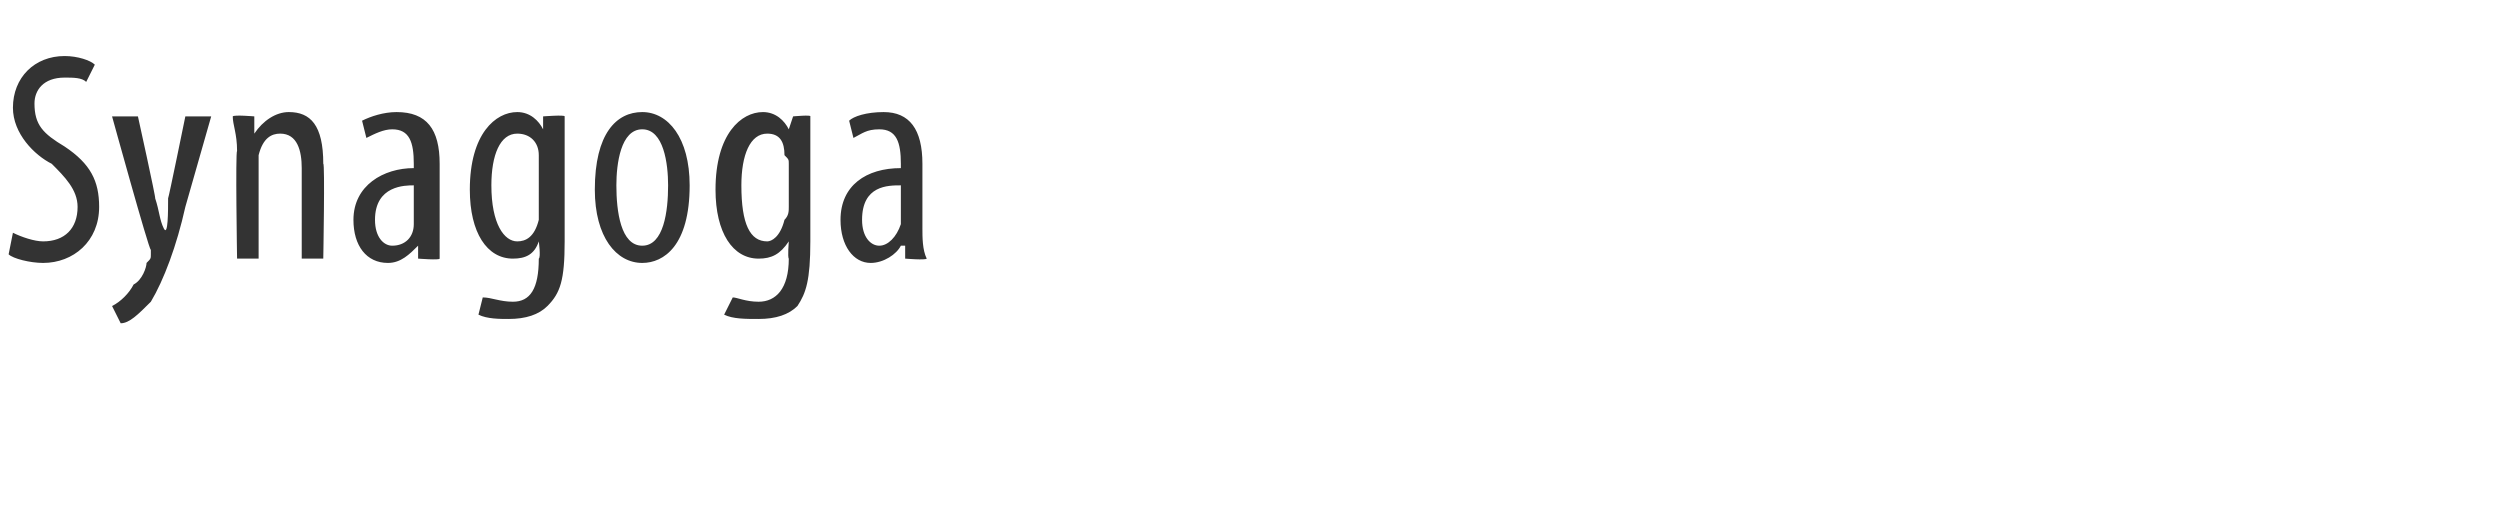 <?xml version="1.0" standalone="no"?><!DOCTYPE svg PUBLIC "-//W3C//DTD SVG 1.1//EN" "http://www.w3.org/Graphics/SVG/1.1/DTD/svg11.dtd"><svg xmlns="http://www.w3.org/2000/svg" version="1.1" width="58px" height="11.8px" viewBox="0 0 58 11.8"><desc>Synagoga</desc><defs/><g id="Polygon221249"><path d="m.3 5.4c.2.1.5.2.7.2c.5 0 .8-.3.8-.8c0-.4-.3-.7-.6-1c-.4-.2-.9-.7-.9-1.3c0-.7.5-1.2 1.2-1.2c.3 0 .6.1.7.2l-.2.4c-.1-.1-.3-.1-.5-.1c-.5 0-.7.3-.7.6c0 .5.2.7.7 1c.6.4.8.8.8 1.4c0 .8-.6 1.3-1.3 1.3c-.3 0-.7-.1-.8-.2l.1-.5zm2.9-2.7s.42 1.9.4 1.9c.1.3.1.5.2.7s.1-.4.1-.7c.01.01.4-1.9.4-1.9h.6l-.6 2.1c-.2.9-.5 1.7-.8 2.2c-.3.3-.5.5-.7.5l-.2-.4c.2-.1.4-.3.5-.5c.2-.1.3-.4.3-.5c.1-.1.1-.1.1-.2v-.1c-.05-.02-.9-3.1-.9-3.1h.6zm2.3.8c0-.4-.1-.6-.1-.8c.03-.04.5 0 .5 0v.4s.04-.03 0 0c.2-.3.5-.5.8-.5c.5 0 .8.3.8 1.2c.04-.03 0 2.2 0 2.2h-.5V3.9c0-.4-.1-.8-.5-.8c-.2 0-.4.1-.5.5v2.4h-.5s-.04-2.47 0-2.5zm4.7 1.8v.7c0 .04-.5 0-.5 0v-.3s-.03-.01 0 0c-.2.2-.4.4-.7.4c-.5 0-.8-.4-.8-1c0-.8.7-1.2 1.4-1.2v-.1c0-.5-.1-.8-.5-.8c-.2 0-.4.1-.6.2l-.1-.4c.2-.1.5-.2.8-.2c.7 0 1 .4 1 1.2v1.5zm-.6-1c-.2 0-.9 0-.9.8c0 .4.2.6.4.6c.3 0 .5-.2.5-.5v-.9zm3.5 1.3c0 .9-.1 1.2-.4 1.5c-.2.2-.5.3-.9.3c-.2 0-.5 0-.7-.1l.1-.4c.2 0 .4.1.7.1c.4 0 .6-.3.6-1c.05-.03 0-.4 0-.4c0 0 .03.03 0 0c-.1.3-.3.4-.6.4c-.6 0-1-.6-1-1.6c0-1.3.6-1.8 1.1-1.8c.3 0 .5.2.6.4c-.01.03 0 0 0 0v-.3s.51-.04.5 0v2.9zm-.6-1.8v-.2c0-.3-.2-.5-.5-.5c-.4 0-.6.5-.6 1.2c0 .9.3 1.3.6 1.3c.2 0 .4-.1.5-.5V3.8zm3.5.5c0 1.4-.6 1.8-1.1 1.8c-.6 0-1.1-.6-1.1-1.7c0-1.3.5-1.8 1.1-1.8c.6 0 1.1.6 1.1 1.7zm-1.7 0c0 .6.1 1.4.6 1.4c.5 0 .6-.8.6-1.4c0-.5-.1-1.3-.6-1.3c-.5 0-.6.8-.6 1.3zm4.5 1.3c0 .9-.1 1.2-.3 1.5c-.2.2-.5.3-.9.3c-.3 0-.6 0-.8-.1l.2-.4c.1 0 .3.1.6.1c.4 0 .7-.3.7-1c-.03-.03 0-.4 0-.4c0 0-.04.03 0 0c-.2.3-.4.4-.7.4c-.6 0-1-.6-1-1.6c0-1.3.6-1.8 1.1-1.8c.3 0 .5.2.6.4c.02.03 0 0 0 0l.1-.3s.43-.04.4 0v2.9zm-.5-1.8c0-.1 0-.1-.1-.2c0-.3-.1-.5-.4-.5c-.4 0-.6.5-.6 1.2c0 .9.2 1.3.6 1.3c.1 0 .3-.1.4-.5c.1-.1.1-.2.1-.3v-1zm3.1 1.5c0 .2 0 .5.1.7c-.03.04-.5 0-.5 0v-.3h-.1c-.1.2-.4.4-.7.4c-.4 0-.7-.4-.7-1c0-.8.6-1.2 1.4-1.2v-.1c0-.5-.1-.8-.5-.8c-.3 0-.4.1-.6.2l-.1-.4c.1-.1.4-.2.8-.2c.6 0 .9.4.9 1.2v1.5zm-.5-1c-.3 0-.9 0-.9.8c0 .4.2.6.4.6c.2 0 .4-.2.5-.5v-.9z" stroke="none" fill="#333333"/></g></svg>